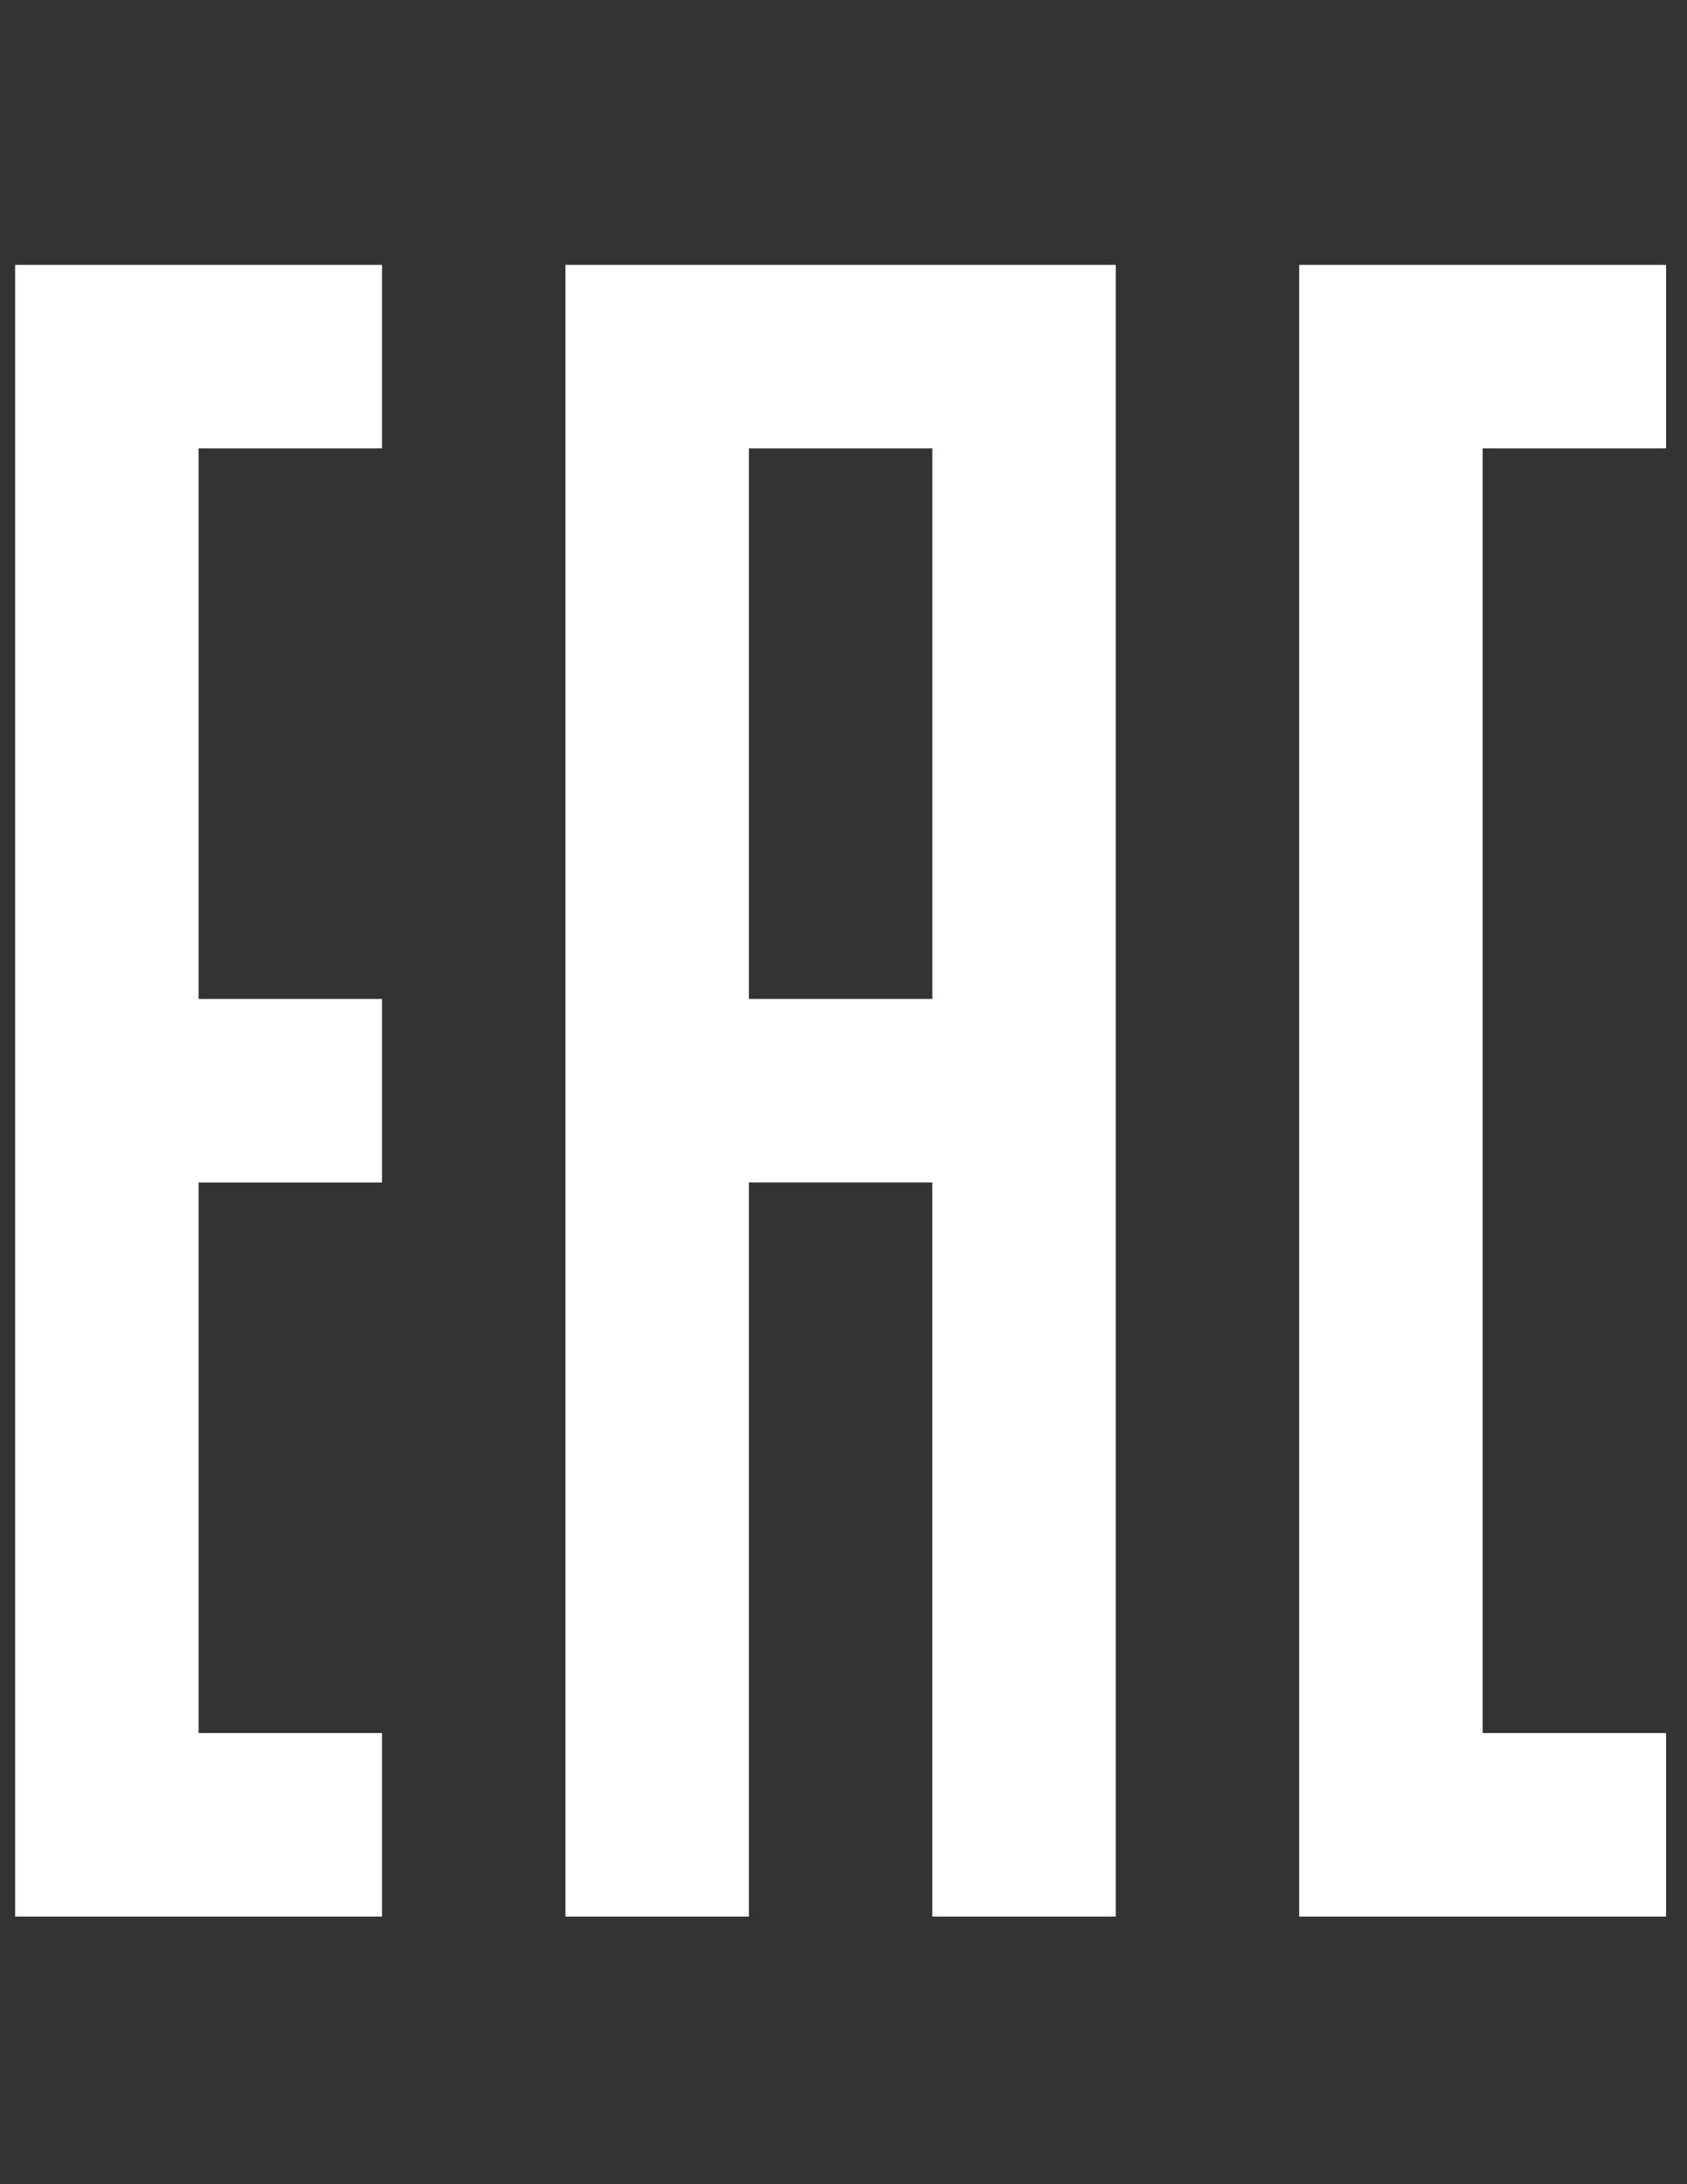 <?xml version="1.0" encoding="utf-8"?>
<!-- Generator: Adobe Illustrator 16.0.0, SVG Export Plug-In . SVG Version: 6.00 Build 0)  -->
<!DOCTYPE svg PUBLIC "-//W3C//DTD SVG 1.1//EN" "http://www.w3.org/Graphics/SVG/1.1/DTD/svg11.dtd">
<svg version="1.1"
	 id="Layer_1" xmlns:inkscape="http://www.inkscape.org/namespaces/inkscape" xmlns:rdf="http://www.w3.org/1999/02/22-rdf-syntax-ns#" xmlns:dc="http://purl.org/dc/elements/1.1/" xmlns:cc="http://web.resource.org/cc/" xmlns:sodipodi="http://sodipodi.sourceforge.net/DTD/sodipodi-0.dtd" xmlns:ns1="http://sozi.baierouge.fr"
	 xmlns="http://www.w3.org/2000/svg" xmlns:xlink="http://www.w3.org/1999/xlink" x="0px" y="0px" width="612px" height="792px"
	 viewBox="0 0 612 792" enable-background="new 0 0 612 792" xml:space="preserve">
<rect x="0" y="0" width="612" height="792" fill="#333333" stroke="none"/>
<g id="imagebot_2">
	<path id="imagebot_3" fill="#FFFFFF" d="M271.679,162.596v66.536v66.562v66.537h66.549v-66.537v-66.562v-66.536H271.679z
		 M205.13,96.044h66.549h66.549h66.536v66.552v66.536v66.562v66.537v66.537v66.549v66.549V628.4v66.55h-66.536V628.4v-66.536
		v-66.549v-66.549h-66.549v66.549v66.549V628.4v66.55H205.13V628.4v-66.536v-66.549v-66.549V362.23v-66.537v-66.562v-66.536V96.044
		L205.13,96.044z M5.495,96.044h66.552h66.539v66.552H72.048v66.536v66.562v66.537h66.538v66.537H72.048v66.549v66.549V628.4h66.538
		v66.55H72.048H5.497L5.496,628.4v-66.536v-66.549v-66.549V362.23v-66.537v-66.562v-66.536L5.495,96.044L5.495,96.044z
		 M471.313,96.044h66.549h66.55v66.552h-66.55v66.536v66.562v66.537v66.537v66.549v66.549V628.4h66.55v66.55h-66.55h-66.549V628.4
		v-66.536v-66.549v-66.549V362.23v-66.537v-66.562v-66.536V96.044z"/>
	<title>Layer 1</title>
</g>
</svg>
